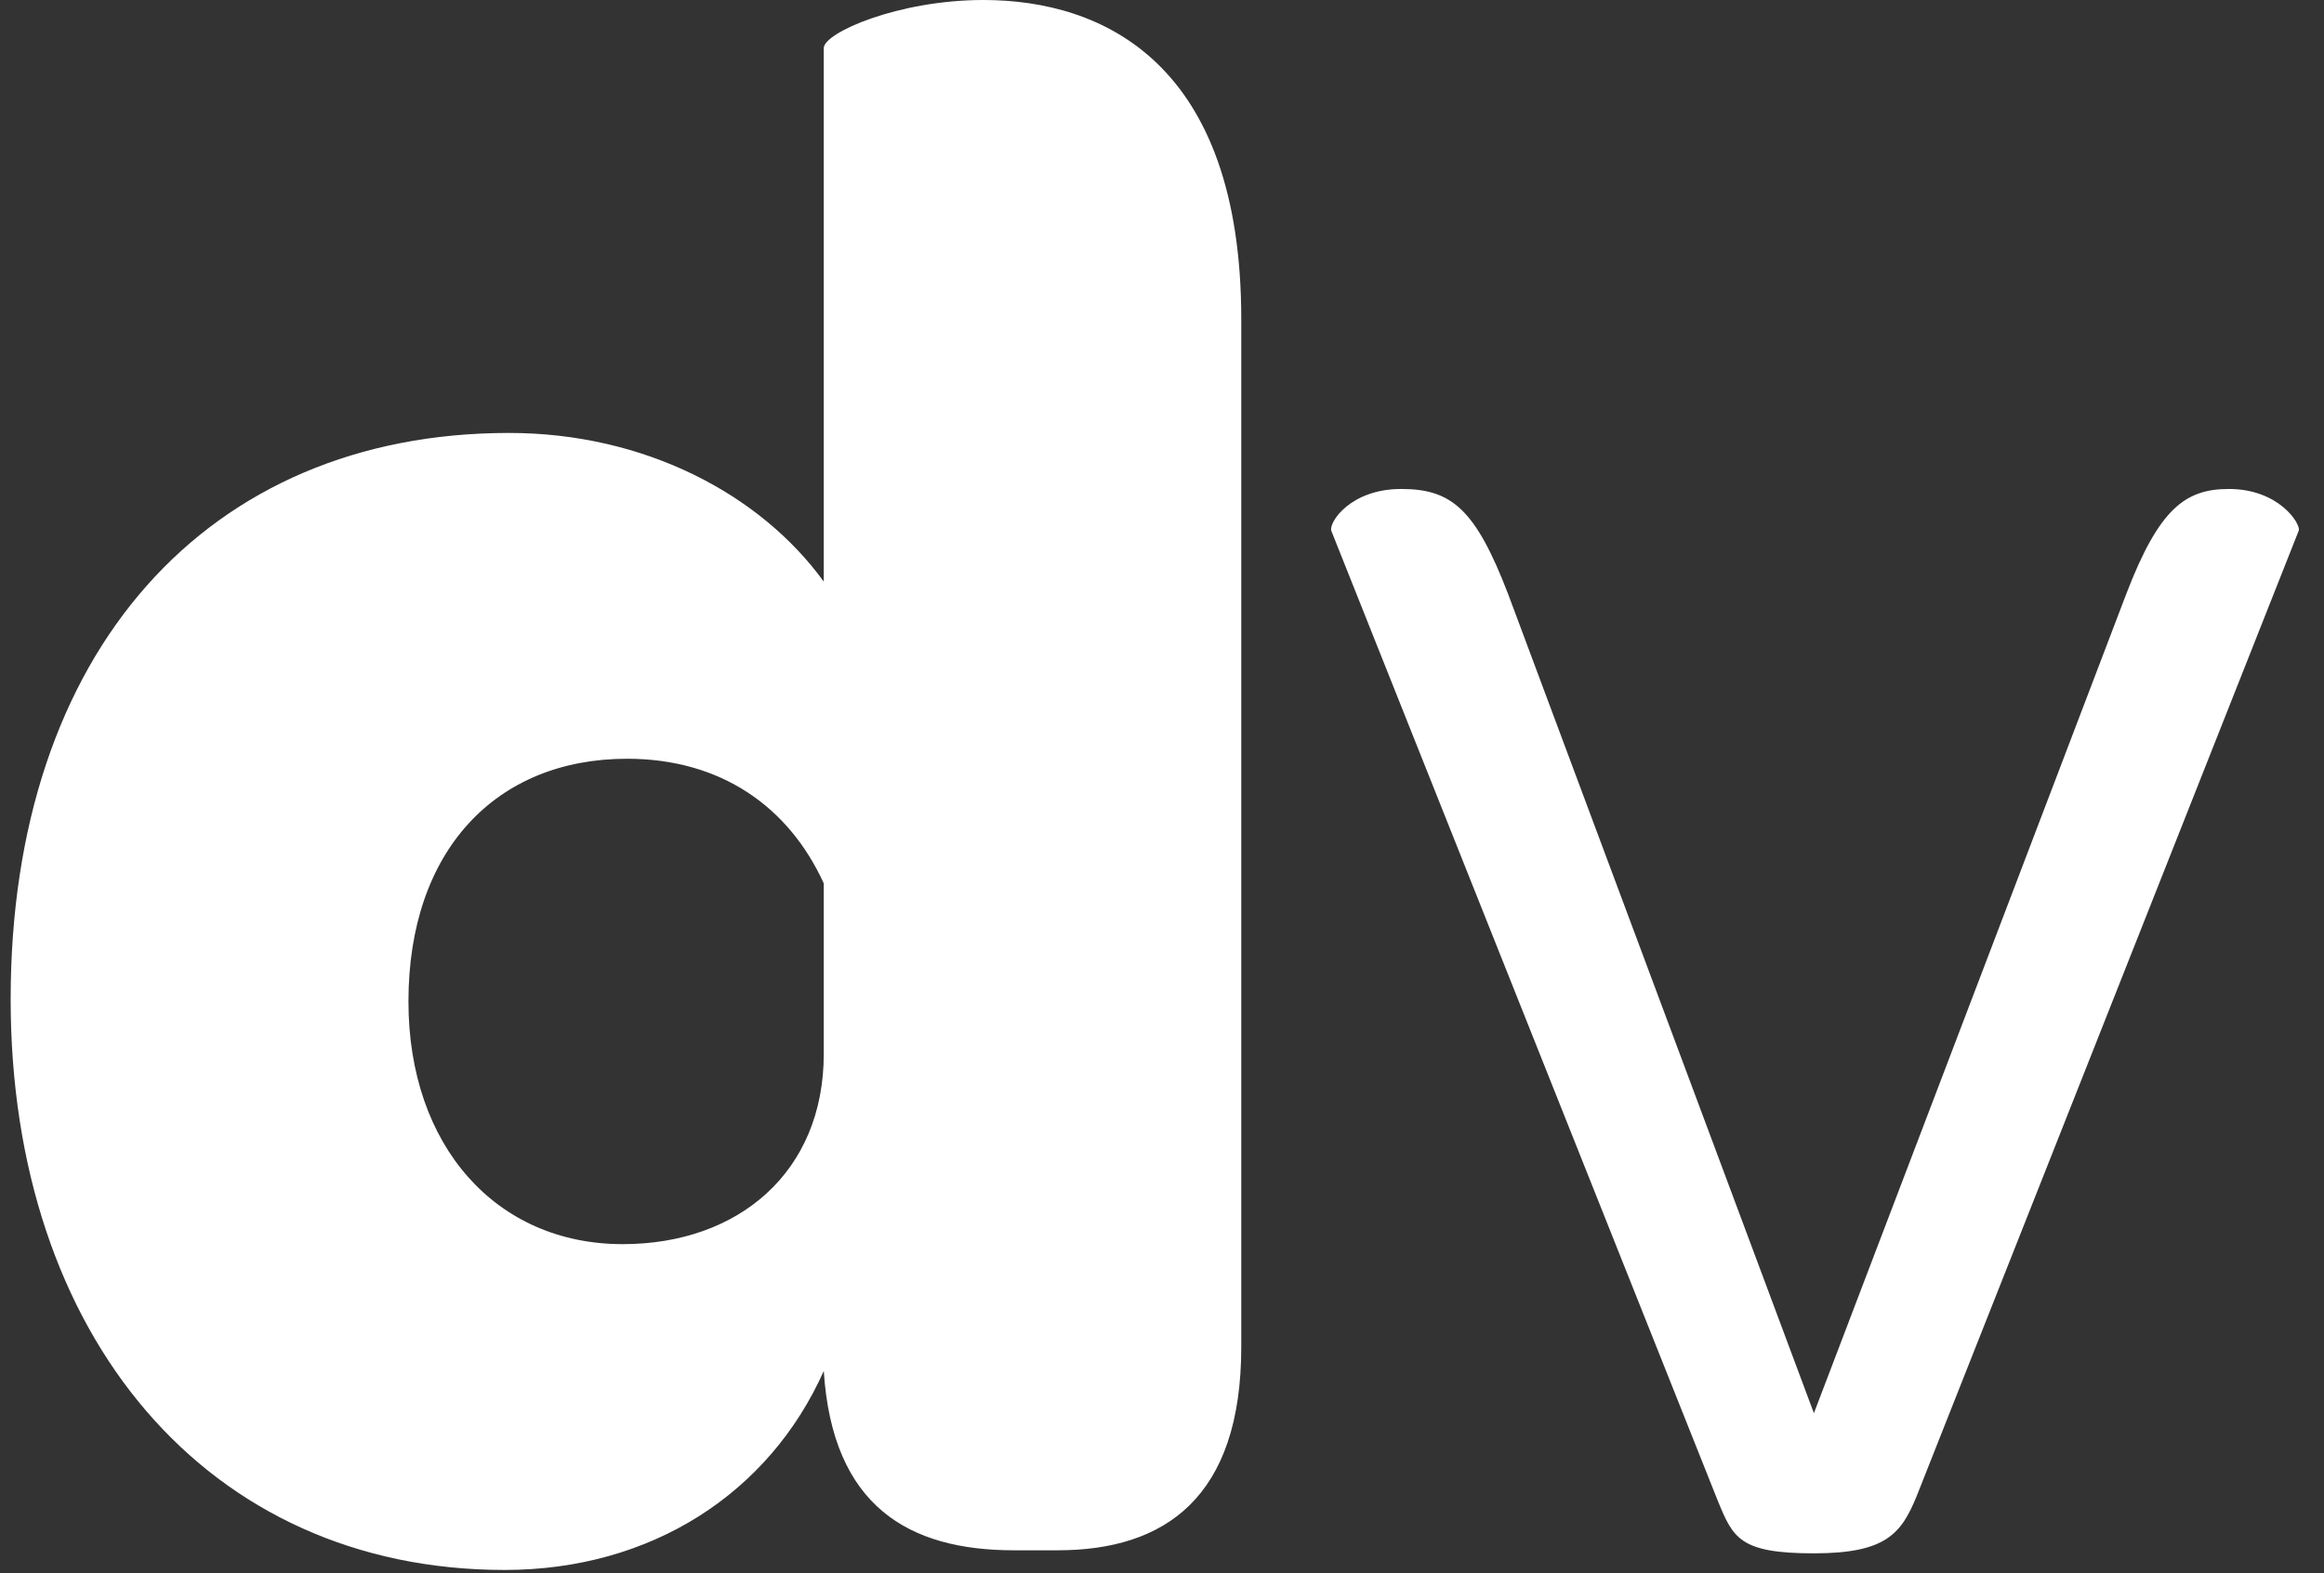 <svg width="65" height="44" viewBox="0 0 65 44" fill="none" xmlns="http://www.w3.org/2000/svg">
<rect x="0" y="0" width="65" height="44" fill="#333333" stroke="none"/>
<path d="M11.424 28.008C11.424 23.788 13.87 21.22 17.538 21.22C20.166 21.22 22.062 22.565 23.04 24.705V29.475C23.04 32.777 20.656 34.795 17.416 34.795C13.87 34.795 11.424 32.044 11.424 28.008ZM0.298 27.946C0.298 37.364 5.8 43.907 14.114 43.907C18.21 43.907 21.511 41.767 23.04 38.342C23.284 42.134 25.424 43.357 28.358 43.357H29.581C32.577 43.357 34.717 41.889 34.717 37.669V8.928C34.717 1.773 30.865 0 27.503 0C25.118 0 23.04 0.917 23.04 1.345V16.266C21.267 13.82 18.027 12.108 14.236 12.108C5.8 12.108 0.298 18.223 0.298 27.946Z" fill="white"/>
<path d="M48.045 41.972C48.473 43.014 48.656 43.442 50.733 43.442C52.749 43.442 53.176 42.891 53.604 41.85L64.294 14.839C64.355 14.655 63.744 13.675 62.339 13.675C61.118 13.675 60.385 14.226 59.468 16.615L50.733 39.522L42.181 16.615C41.264 14.226 40.592 13.675 39.188 13.675C37.782 13.675 37.172 14.594 37.233 14.839L48.045 41.972Z" fill="white"/>
</svg>
